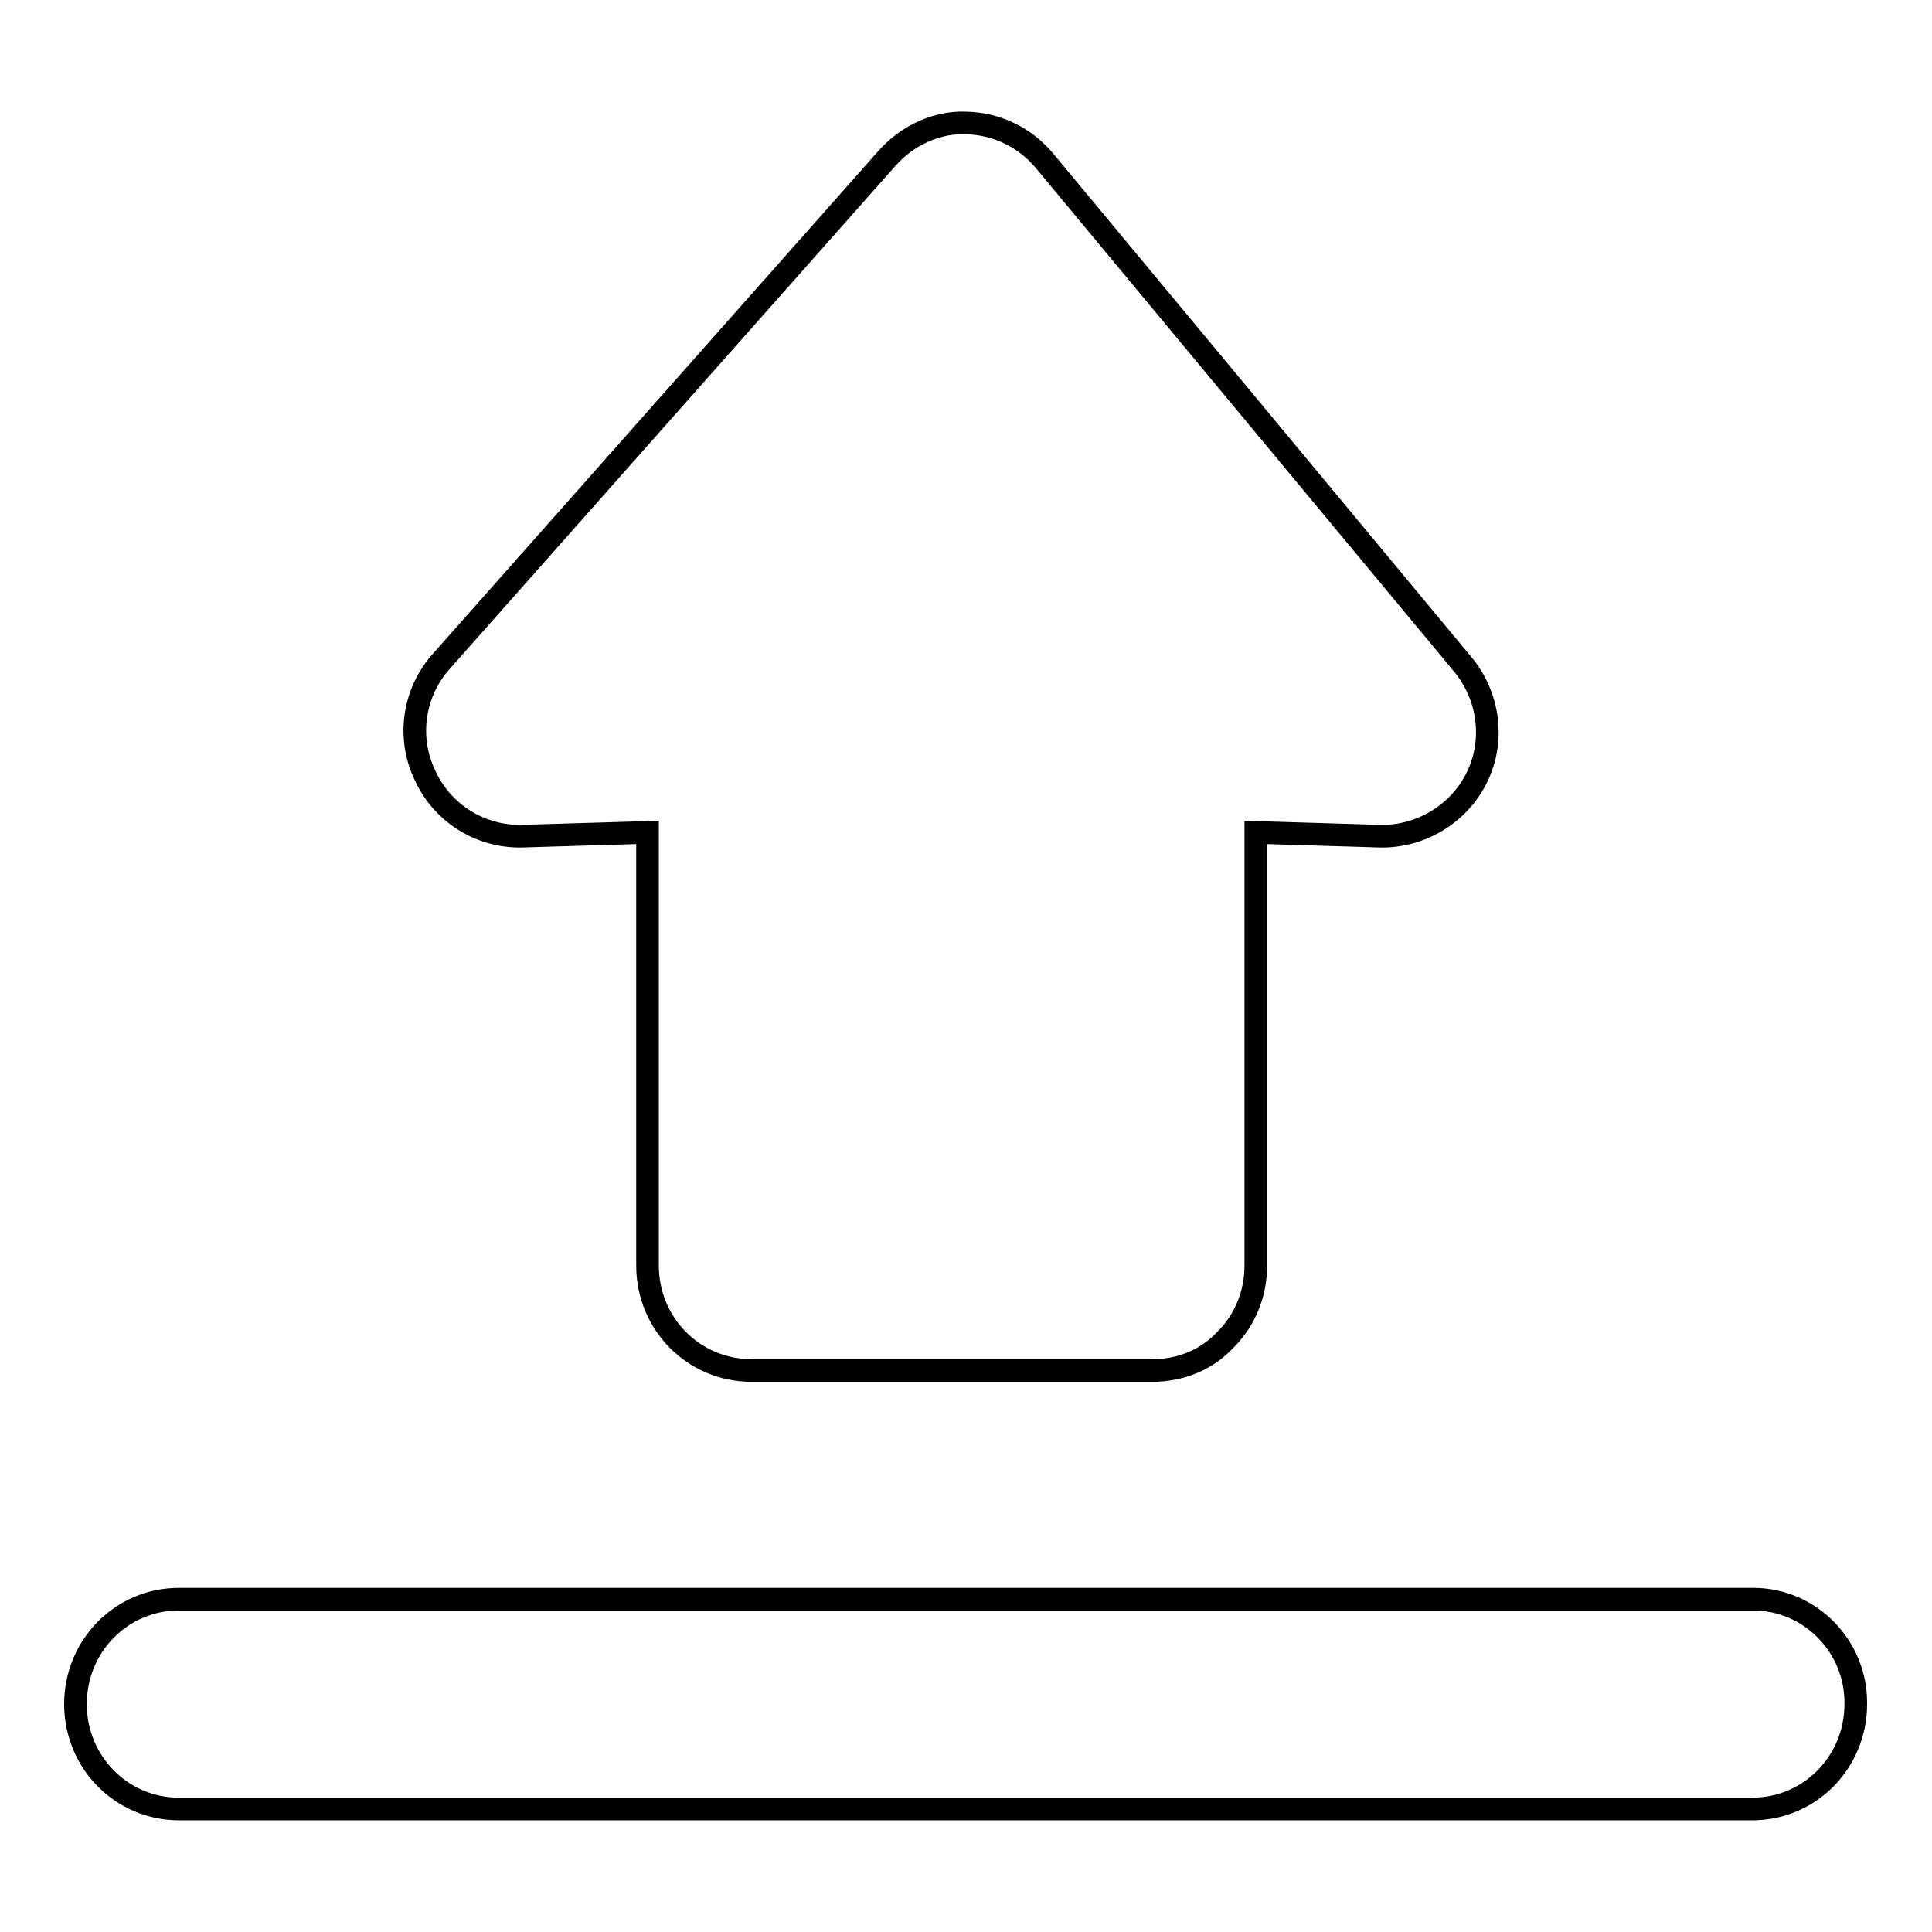 <?xml version="1.0" encoding="utf-8"?>
<!-- Svg Vector Icons : http://www.onlinewebfonts.com/icon -->
<!DOCTYPE svg PUBLIC "-//W3C//DTD SVG 1.1//EN" "http://www.w3.org/Graphics/SVG/1.1/DTD/svg11.dtd">
<svg version="1.1" xmlns="http://www.w3.org/2000/svg" xmlns:xlink="http://www.w3.org/1999/xlink" x="0px" y="0px" viewBox="0 0 256 256" enable-background="new 0 0 256 256" xml:space="preserve">
<g><g><g><g id="Upload"><g><path stroke-width="3" fill-opacity="0" stroke="#000000"  d="M232.3,211.9H23.7c-7.6,0-13.7,6.2-13.7,13.9c0,7.7,6.1,13.9,13.7,13.9h208.5c7.6,0,13.7-6.2,13.7-13.9C246,218.2,239.9,211.9,232.3,211.9z M69.1,110.8l16.7-0.5v57.4c0,7.7,6.1,13.9,13.8,13.9h53.1c3.7,0,7.2-1.4,9.7-4.1c2.6-2.6,4-6.1,4-9.8v-57.4l16.5,0.5c5.3,0.1,10.4-2.9,12.8-7.8c2.4-4.9,1.6-10.8-1.9-15l-55.4-66.7c-2.6-3.1-6.3-4.9-10.3-5c-3.9-0.2-7.8,1.6-10.5,4.6L58.5,87.6c-3.7,4.1-4.6,10.1-2.2,15.1C58.6,107.8,63.7,110.9,69.1,110.8z"/></g></g></g><g></g><g></g><g></g><g></g><g></g><g></g><g></g><g></g><g></g><g></g><g></g><g></g><g></g><g></g><g></g></g></g>
</svg>